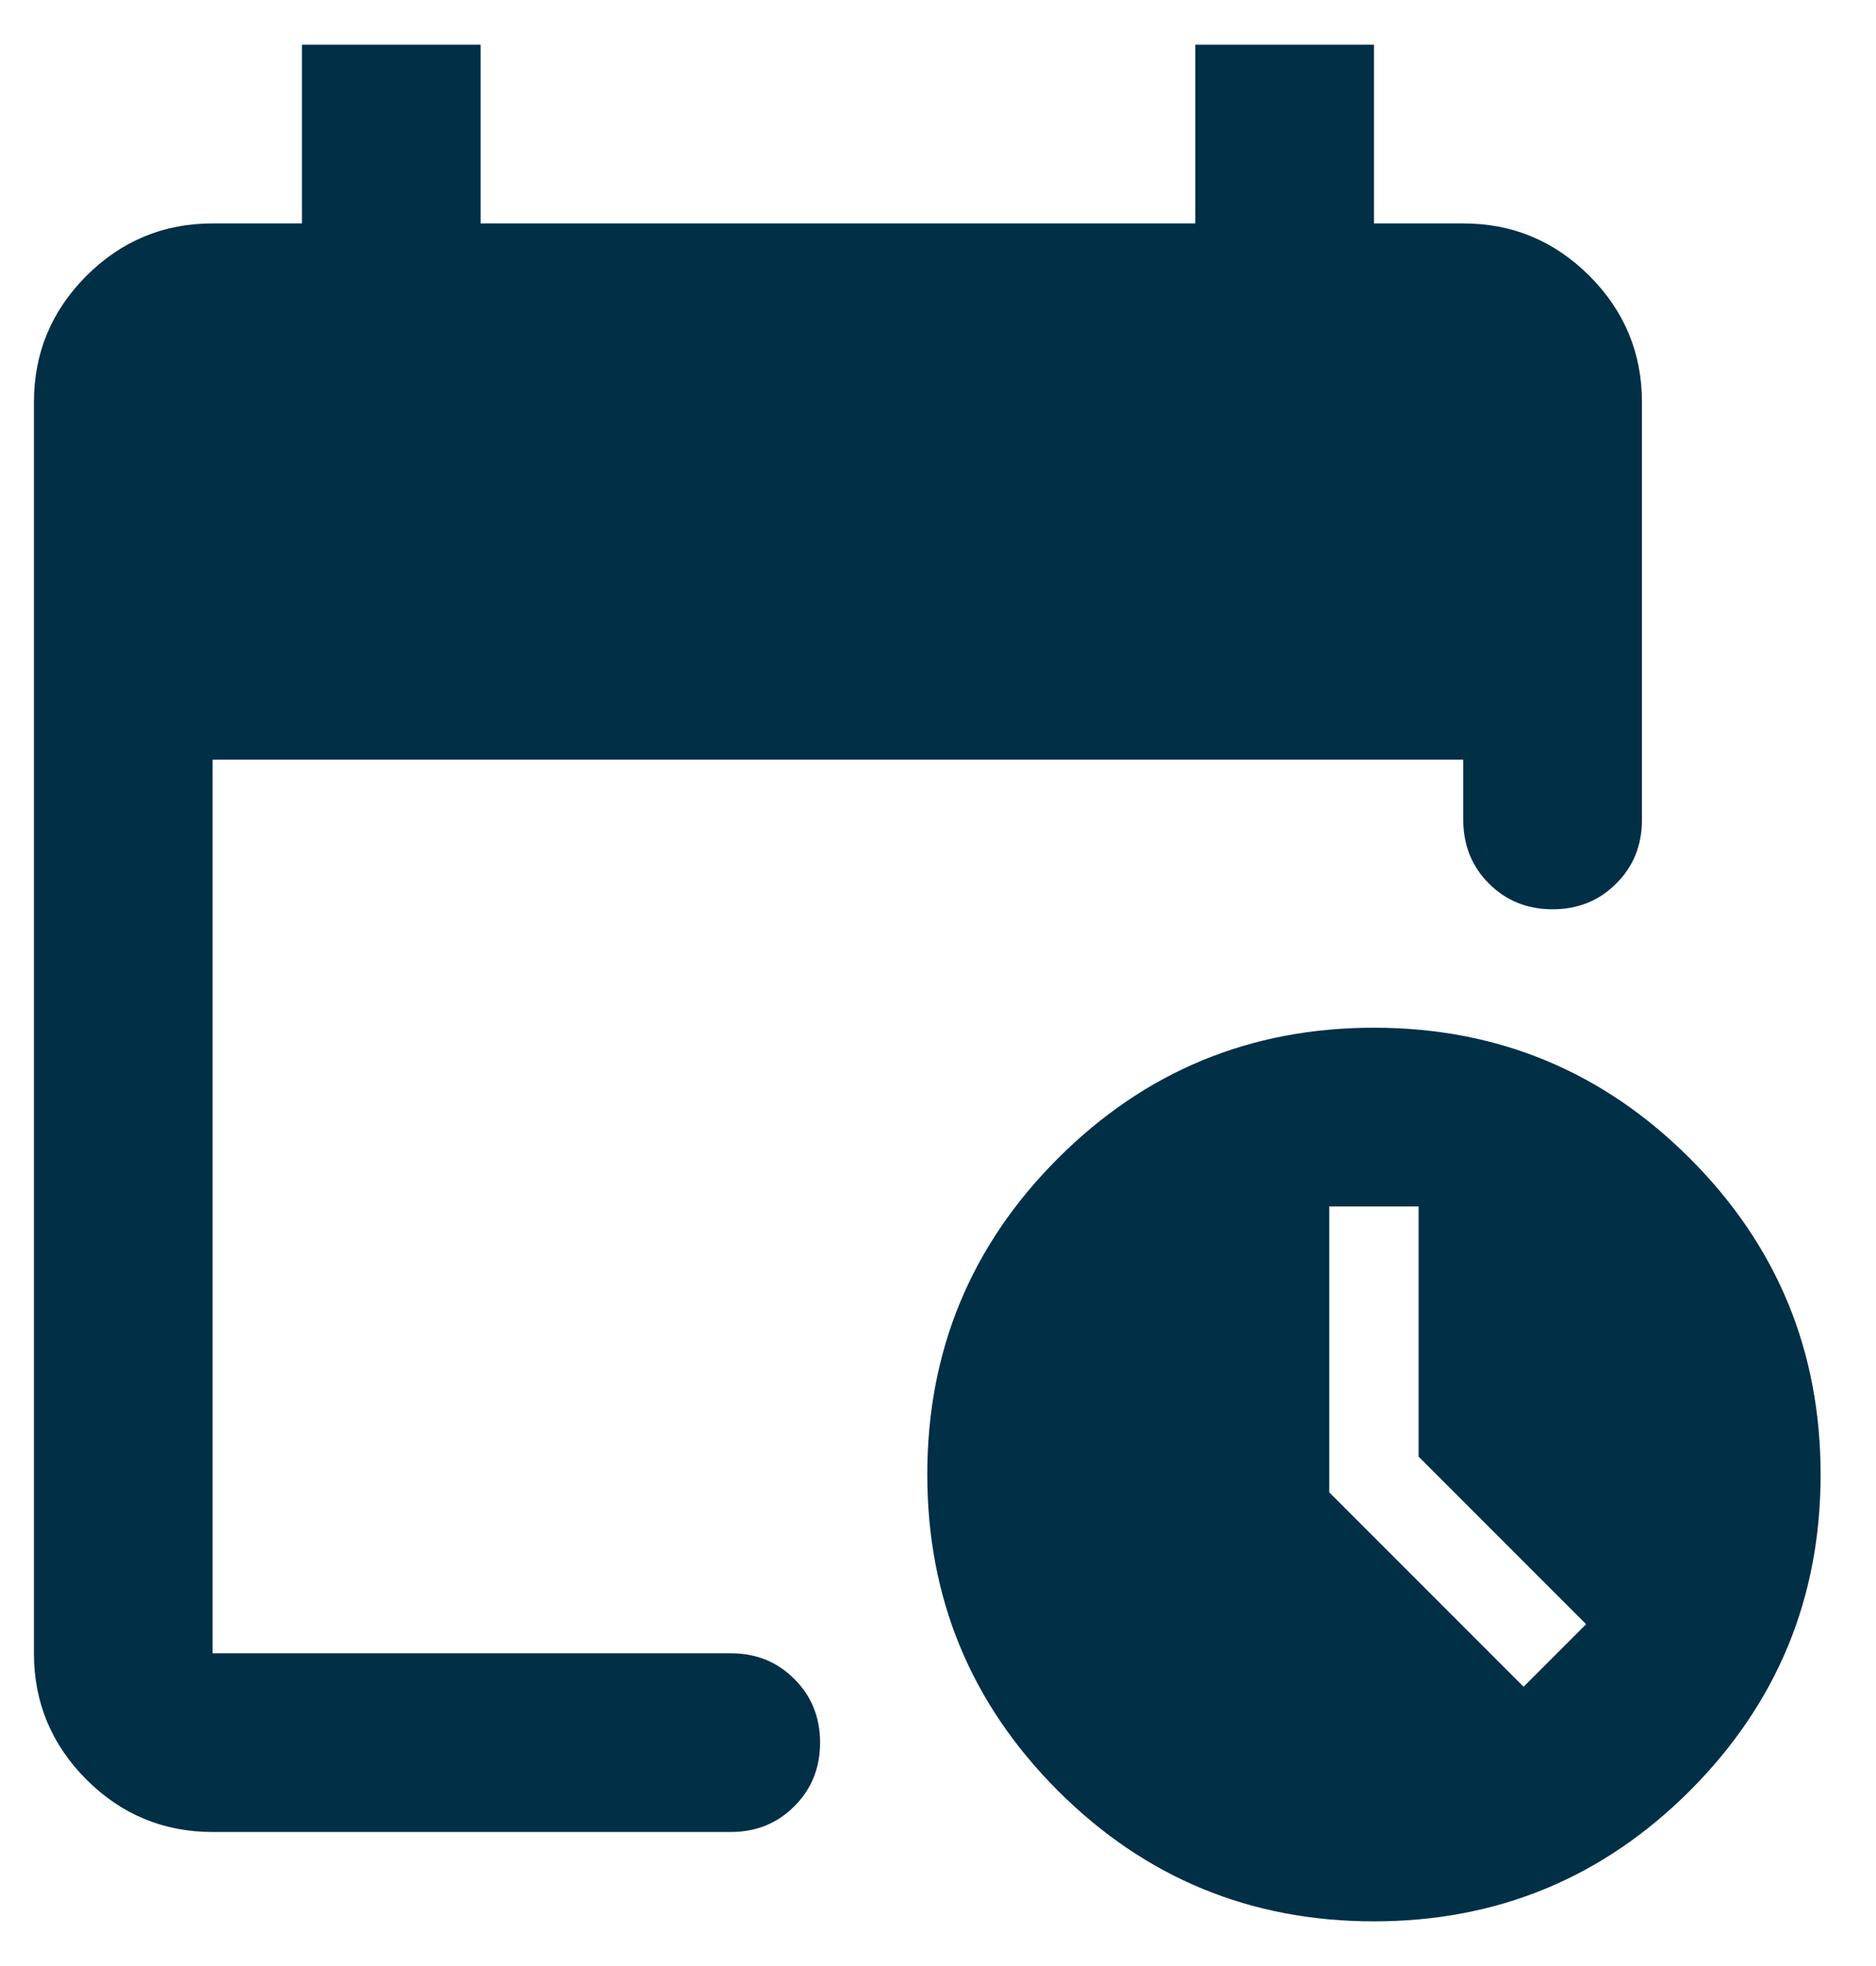 <svg width="21" height="22" viewBox="0 0 21 22" fill="none" xmlns="http://www.w3.org/2000/svg">
<path id="calendar_clock" d="M2.38 20.5C1.83 20.5 1.359 20.304 0.967 19.913C0.576 19.521 0.38 19.05 0.38 18.5V4.5C0.38 3.95 0.576 3.479 0.967 3.087C1.359 2.696 1.83 2.5 2.38 2.5H3.38V0.5H5.38V2.5H13.38V0.5H15.38V2.5H16.38C16.93 2.5 17.401 2.696 17.792 3.087C18.184 3.479 18.38 3.95 18.38 4.5V9.175C18.38 9.458 18.284 9.696 18.092 9.887C17.901 10.079 17.663 10.175 17.38 10.175C17.096 10.175 16.859 10.079 16.667 9.887C16.476 9.696 16.38 9.458 16.38 9.175V8.5H2.38V18.5H8.18C8.463 18.5 8.701 18.596 8.892 18.788C9.084 18.979 9.18 19.217 9.18 19.5C9.18 19.783 9.084 20.021 8.892 20.212C8.701 20.404 8.463 20.5 8.18 20.5H2.38ZM15.38 21.5C13.996 21.5 12.817 21.012 11.842 20.038C10.867 19.062 10.38 17.883 10.38 16.5C10.38 15.117 10.867 13.938 11.842 12.963C12.817 11.988 13.996 11.5 15.38 11.5C16.763 11.5 17.942 11.988 18.917 12.963C19.892 13.938 20.38 15.117 20.38 16.5C20.38 17.883 19.892 19.062 18.917 20.038C17.942 21.012 16.763 21.5 15.38 21.5ZM17.055 18.875L17.755 18.175L15.88 16.3V13.5H14.88V16.7L17.055 18.875Z" fill="#012F46"/>
</svg>
